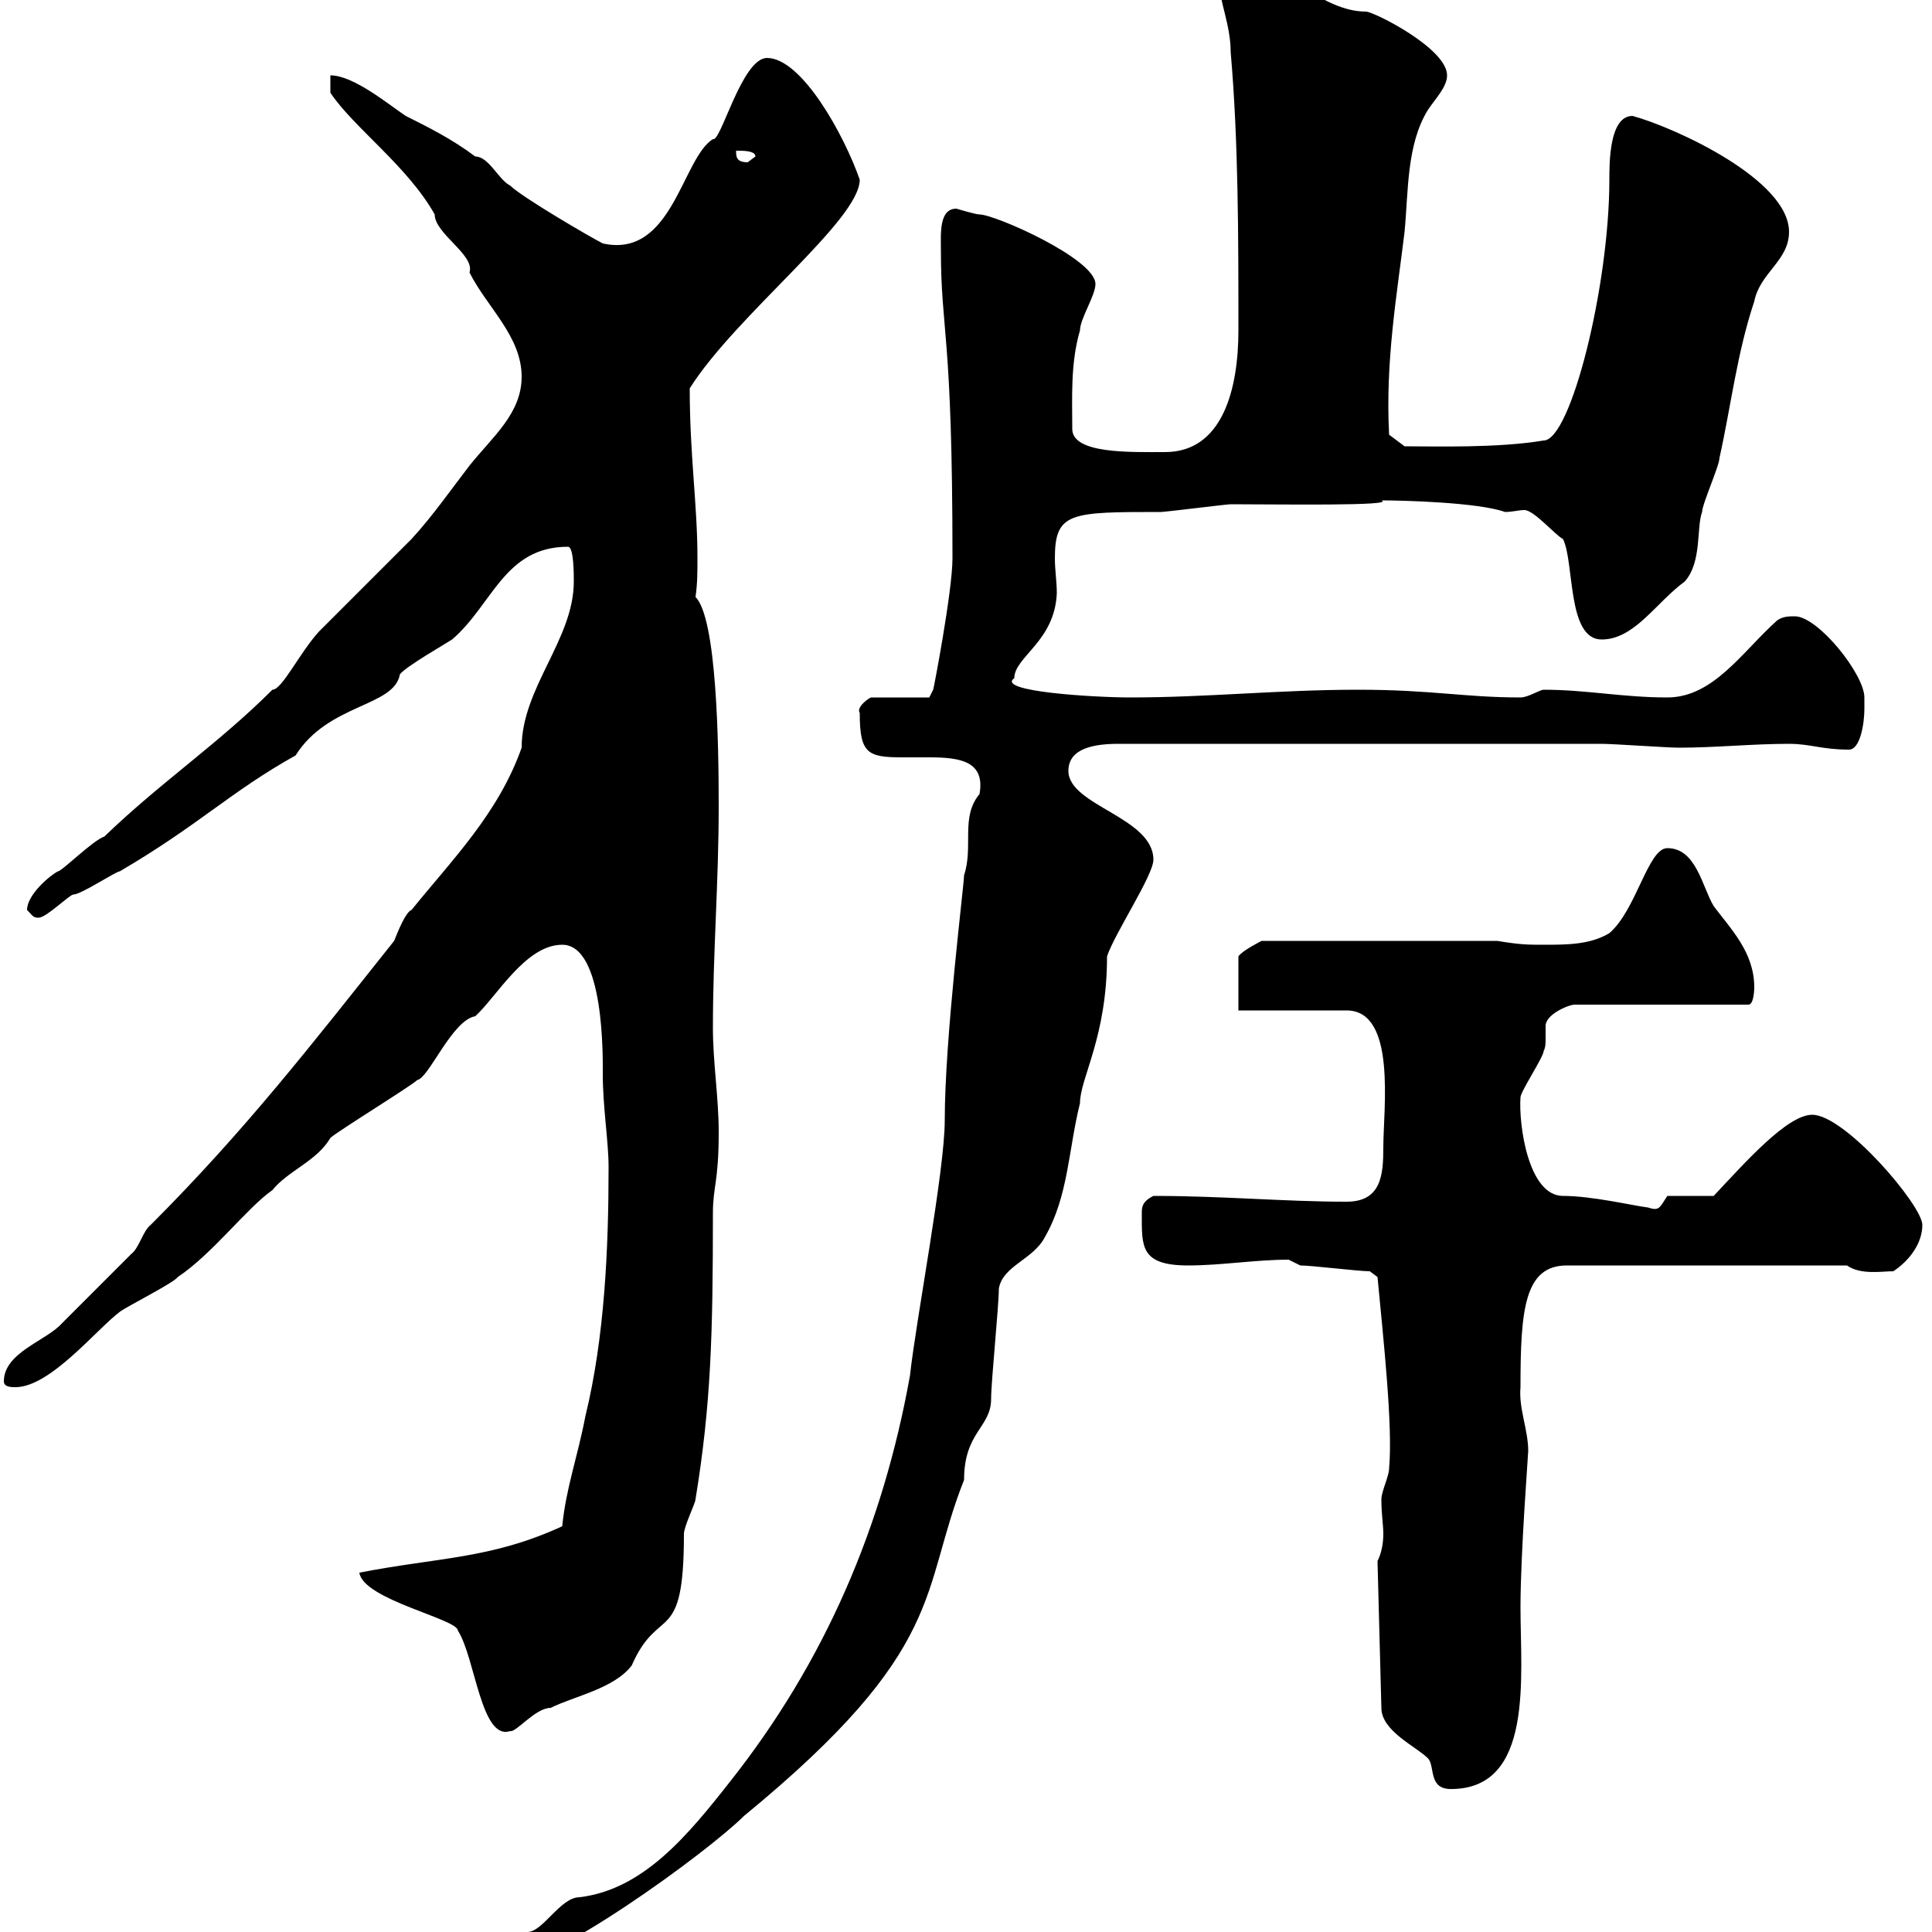 <svg xmlns="http://www.w3.org/2000/svg" xmlns:xlink="http://www.w3.org/1999/xlink" width="300" height="300"><path d="M146.70 174C146.70 181.80 142.20 205.20 141.30 213.60C137.10 237 128.10 258 113.40 276.60C106.80 285 99.90 293.40 90 294.60C87 294.60 84.30 300 81.90 300C80.10 301.80 76.50 301.80 76.50 306C84.90 306 110.10 287.40 115.50 282C147.30 255.90 142.80 247.20 149.70 229.80C149.70 222.30 153.90 221.70 153.90 217.20C153.90 214.50 155.10 202.80 155.10 200.10C155.70 196.50 160.50 195.60 162.30 192C165.90 185.70 165.90 178.50 167.70 171.30C167.70 167.40 171.90 161.10 171.90 148.50C173.10 144.90 179.10 135.90 179.10 133.50C179.10 126.90 165.90 125.10 165.90 119.70C165.90 116.10 170.10 115.50 173.70 115.50L248.70 115.50C250.50 115.50 258.90 116.10 260.70 116.10C266.40 116.10 272.10 115.50 277.80 115.50C281.10 115.50 282.90 116.40 287.10 116.40C288.90 116.40 289.50 112.20 289.50 110.10C289.50 110.10 289.50 108.90 289.50 108.30C289.50 104.70 282.30 95.70 278.70 95.70C277.80 95.70 276.90 95.70 276 96.30C270.60 101.10 266.10 108.30 258.90 108.30C252 108.30 246.30 107.10 239.70 107.10C239.10 107.10 237.30 108.30 236.10 108.30C227.40 108.30 222.30 107.10 210.90 107.10C198.60 107.10 187.50 108.30 175.50 108.30C170.10 108.30 154.50 107.40 157.50 105.30C157.50 102 163.80 99.60 164.10 92.10C164.10 90.30 163.80 88.50 163.80 86.70C163.80 79.50 166.20 79.50 180.30 79.50C180.90 79.50 190.50 78.30 191.10 78.30C198.30 78.30 216.90 78.60 214.50 77.70C217.80 77.70 229.50 78 233.70 79.50C234.90 79.50 235.80 79.20 236.70 79.20C238.20 79.20 241.50 83.10 242.70 83.70C244.50 87.30 243.30 99.30 248.70 99.30C253.80 99.30 257.10 93.60 261.60 90.30C264.30 87.30 263.40 81.90 264.30 79.50C264.30 78.30 267 72.30 267 71.10C268.80 63 269.70 54.90 272.40 46.80C273.30 42.30 277.80 40.50 277.80 36C277.80 27.90 260.10 19.80 253.50 18C249.90 18 249.90 25.20 249.90 27.90C249.90 44.40 243.90 68.40 239.70 68.40C232.50 69.60 222.90 69.30 218.10 69.30L215.70 67.50C215.10 56.10 216.90 45.90 218.10 36C218.70 29.70 218.40 22.50 221.70 17.10C222.90 15.30 224.70 13.50 224.70 11.70C224.70 7.50 213.30 1.80 212.10 1.80C205.20 1.80 199.80-5.40 192.30-5.40C190.50-5.40 189.30-4.50 189.30-2.70C189.30 0 191.10 3.90 191.10 8.10C192.30 21.90 192.30 36.60 192.30 51.30C192.30 60.30 189.90 70.20 180.90 70.20C175.50 70.20 166.50 70.50 166.50 66.60C166.50 61.80 166.20 56.40 167.70 51.30C167.70 49.50 170.10 45.90 170.10 44.10C170.10 40.20 154.50 33.30 152.10 33.30C151.50 33.30 148.50 32.40 148.50 32.40C145.80 32.40 146.10 36.30 146.10 38.70C146.10 51.60 147.90 51.30 147.90 86.70C147.90 91.80 144.90 107.40 144.90 107.10C144.90 107.10 144.30 108.30 144.30 108.30L135.30 108.30C135 108.30 132.90 109.80 133.50 110.70C133.50 117 134.70 117.60 140.10 117.60C141.30 117.60 142.80 117.60 144.30 117.60C149.10 117.60 153 118.20 152.10 123.30C149.10 126.90 151.20 131.40 149.70 135.90C149.70 137.40 146.70 161.10 146.70 174ZM213.90 242.40L214.50 265.20C214.50 268.80 219.90 271.20 221.70 273C222.90 274.20 221.70 277.80 225.30 277.80C238.20 277.80 236.10 260.40 236.10 249.60C236.10 241.20 237.30 225.90 237.30 225.30C237.30 222 235.80 218.70 236.10 215.40C236.10 203.40 236.70 196.50 243.30 196.50L286.80 196.50C288.90 198 292.20 197.40 294 197.40C296.70 195.60 298.50 192.90 298.50 190.20C298.50 187.20 286.50 173.10 281.40 173.10C277.50 173.10 270.90 180.60 266.10 185.70L258.90 185.70C257.70 187.50 257.70 188.10 255.90 187.50C253.50 187.20 247.20 185.70 242.70 185.70C237.30 185.70 235.80 174.60 236.10 170.40C236.10 169.50 239.70 164.10 239.70 163.20C240 162.60 240 162 240 161.10C240 160.50 240 159.60 240 159.30C240 157.50 243.60 156 244.50 156L271.50 156C272.40 156 272.40 153.30 272.40 153.30C272.40 147.90 268.80 144.30 266.10 140.70C264.30 137.70 263.40 131.70 258.90 131.70C255.90 131.70 254.10 141.30 249.90 144.90C246.90 146.70 243.30 146.70 239.70 146.70C237.30 146.70 236.10 146.70 232.50 146.10L195.90 146.10C195.90 146.10 192.90 147.60 192.30 148.50L192.30 156.90L209.10 156.90C216.90 156.90 214.80 172.20 214.80 178.20C214.80 182.40 214.50 186.60 209.10 186.60C199.50 186.60 189.90 185.70 179.10 185.70C177.30 186.60 177.30 187.50 177.30 188.40C177.30 193.50 177 196.50 184.50 196.50C189.60 196.50 195 195.60 200.10 195.60C200.10 195.60 201.90 196.50 201.90 196.50C203.70 196.50 210.90 197.40 212.70 197.40L213.90 198.30C214.80 207.90 216.30 221.40 215.70 228C215.70 229.20 214.50 231.60 214.50 232.80C214.50 235.20 214.80 236.70 214.80 238.20C214.80 239.70 214.50 241.20 213.90 242.40ZM55.80 244.20C56.40 248.40 71.10 251.40 71.10 253.20C73.80 257.40 74.70 270.30 79.20 268.80C80.10 269.10 83.10 265.20 85.50 265.20C89.10 263.40 95.40 262.20 98.10 258.60C102.30 249 106.20 255.90 106.20 238.20C106.20 237 108 233.40 108 232.80C110.40 218.10 110.70 207.30 110.70 188.40C110.70 184.20 111.60 183.60 111.60 175.80C111.60 170.40 110.70 165 110.70 159.60C110.70 147.90 111.60 137.10 111.60 125.10C111.60 115.50 111.30 96 108 92.70C108.30 90.60 108.30 88.80 108.30 86.70C108.30 78.30 107.10 70.80 107.10 60.30C114.30 48.90 133.50 34.20 133.50 27.90C131.10 21 124.50 9 119.10 9C115.20 9 111.90 22.20 110.70 21.60C105.90 24.60 104.40 40.20 93.60 37.80C91.80 36.90 81 30.60 79.20 28.80C77.40 27.90 75.90 24.30 73.80 24.30C70.20 21.60 66.60 19.80 63 18C60.30 16.20 54.90 11.70 51.30 11.70L51.30 14.40C54.90 19.80 63.30 25.80 67.50 33.30C67.50 36.30 73.80 39.60 72.90 42.30C75.60 47.70 81 52.20 81 58.50C81 64.20 76.50 67.80 72.90 72.30C69.90 76.20 67.20 80.10 63.90 83.70C62.10 85.50 51.30 96.30 49.50 98.10C46.50 101.40 43.80 107.10 42.30 107.10C33.90 115.50 24.90 121.50 16.20 129.90C14.40 130.50 9.60 135.30 9 135.30C7.80 135.90 4.20 138.90 4.20 141.30C5.10 142.20 5.10 142.50 6 142.50C7.20 142.50 10.80 138.90 11.40 138.90C12.60 138.90 18 135.30 18.60 135.30C30.90 128.10 35.70 123 45.90 117.30C51 109.20 61.20 109.80 62.10 104.70C63 103.50 69.30 99.90 70.20 99.30C76.50 93.90 78.30 84.90 88.20 84.90C89.10 84.90 89.10 89.10 89.10 90.30C89.10 99.30 81 106.80 81 116.10C77.40 126.30 70.20 133.50 63.90 141.30C63 141.60 61.80 144.60 61.20 146.10C48.30 162.30 38.10 175.50 23.40 190.20C22.20 191.10 21.60 193.80 20.40 194.70C18.60 196.50 11.40 203.70 9.60 205.50C7.20 208.20 0.60 210 0.60 214.50C0.60 215.40 1.80 215.40 2.40 215.40C7.80 215.40 15 206.40 18.60 203.70C19.80 202.80 27 199.20 27.60 198.30C33 194.70 38.40 187.50 42.30 184.80C44.70 181.80 49.20 180.30 51.30 176.70C52.20 175.80 63.90 168.60 64.80 167.70C66.60 167.40 70.20 158.40 73.80 157.80C77.10 154.80 81.60 146.70 87.30 146.70C93.90 146.70 93.60 164.40 93.60 166.80C93.60 171.90 94.50 177.30 94.50 181.20C94.50 193.80 93.90 207.60 90.90 219.90C89.70 226.20 87.90 231 87.30 237C76.20 242.10 68.10 241.80 55.80 244.20ZM114.30 23.40C115.50 23.40 117.30 23.40 117.30 24.30C117.30 24.30 116.10 25.20 116.10 25.20C114.30 25.20 114.30 24.30 114.30 23.40Z"/></svg>